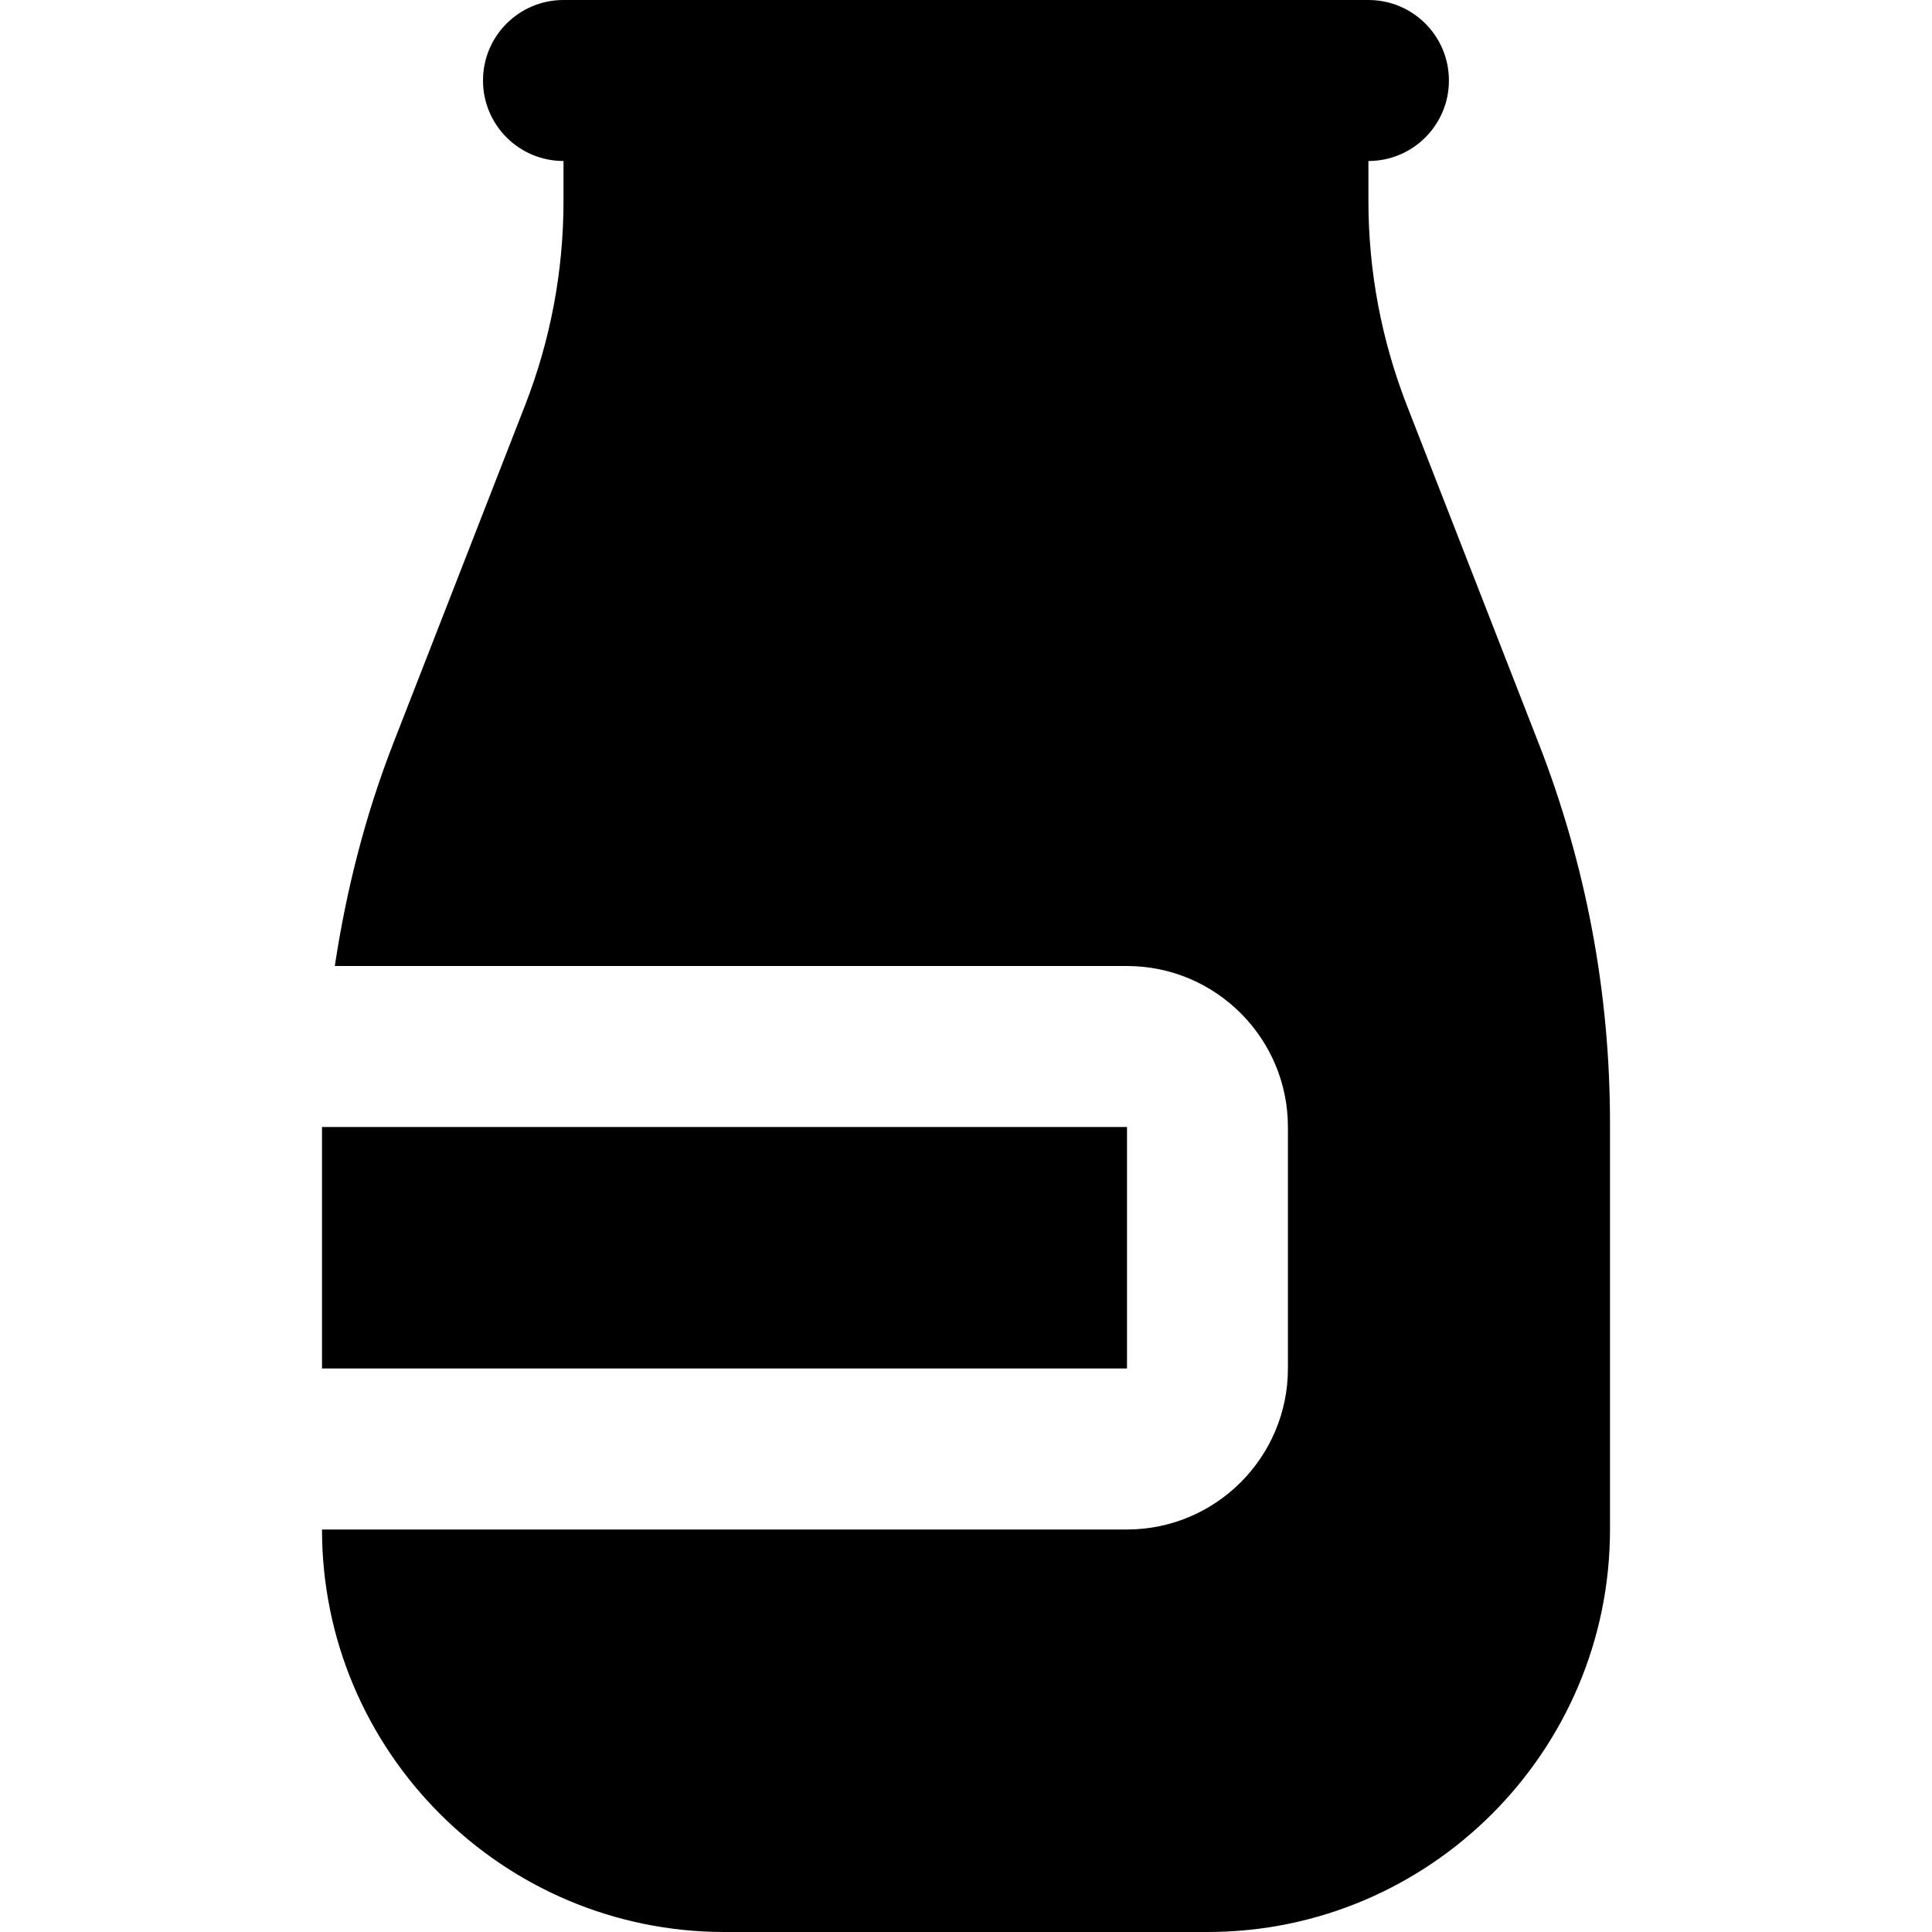 <?xml version="1.0" encoding="UTF-8"?>
<svg xmlns="http://www.w3.org/2000/svg" id="Layer_1" data-name="Layer 1" viewBox="0 0 24 24">
  <path d="m14,17H4v-3h10v3Zm5.111-7.773l-1.633-4.188c-.317-.814-.479-1.67-.479-2.544v-.495c.552,0,1-.447,1-1s-.448-1-1-1H7c-.552,0-1,.447-1,1s.448,1,1,1v.495c0,.874-.161,1.729-.479,2.544l-1.633,4.188c-.351.9-.586,1.829-.729,2.773h9.84c1.103,0,2,.897,2,2v3c0,1.103-.897,2-2,2H4c0,2.757,2.243,5,5,5h6c2.757,0,5-2.243,5-5v-5.051c0-1.622-.299-3.211-.889-4.723Z"/>
</svg>

